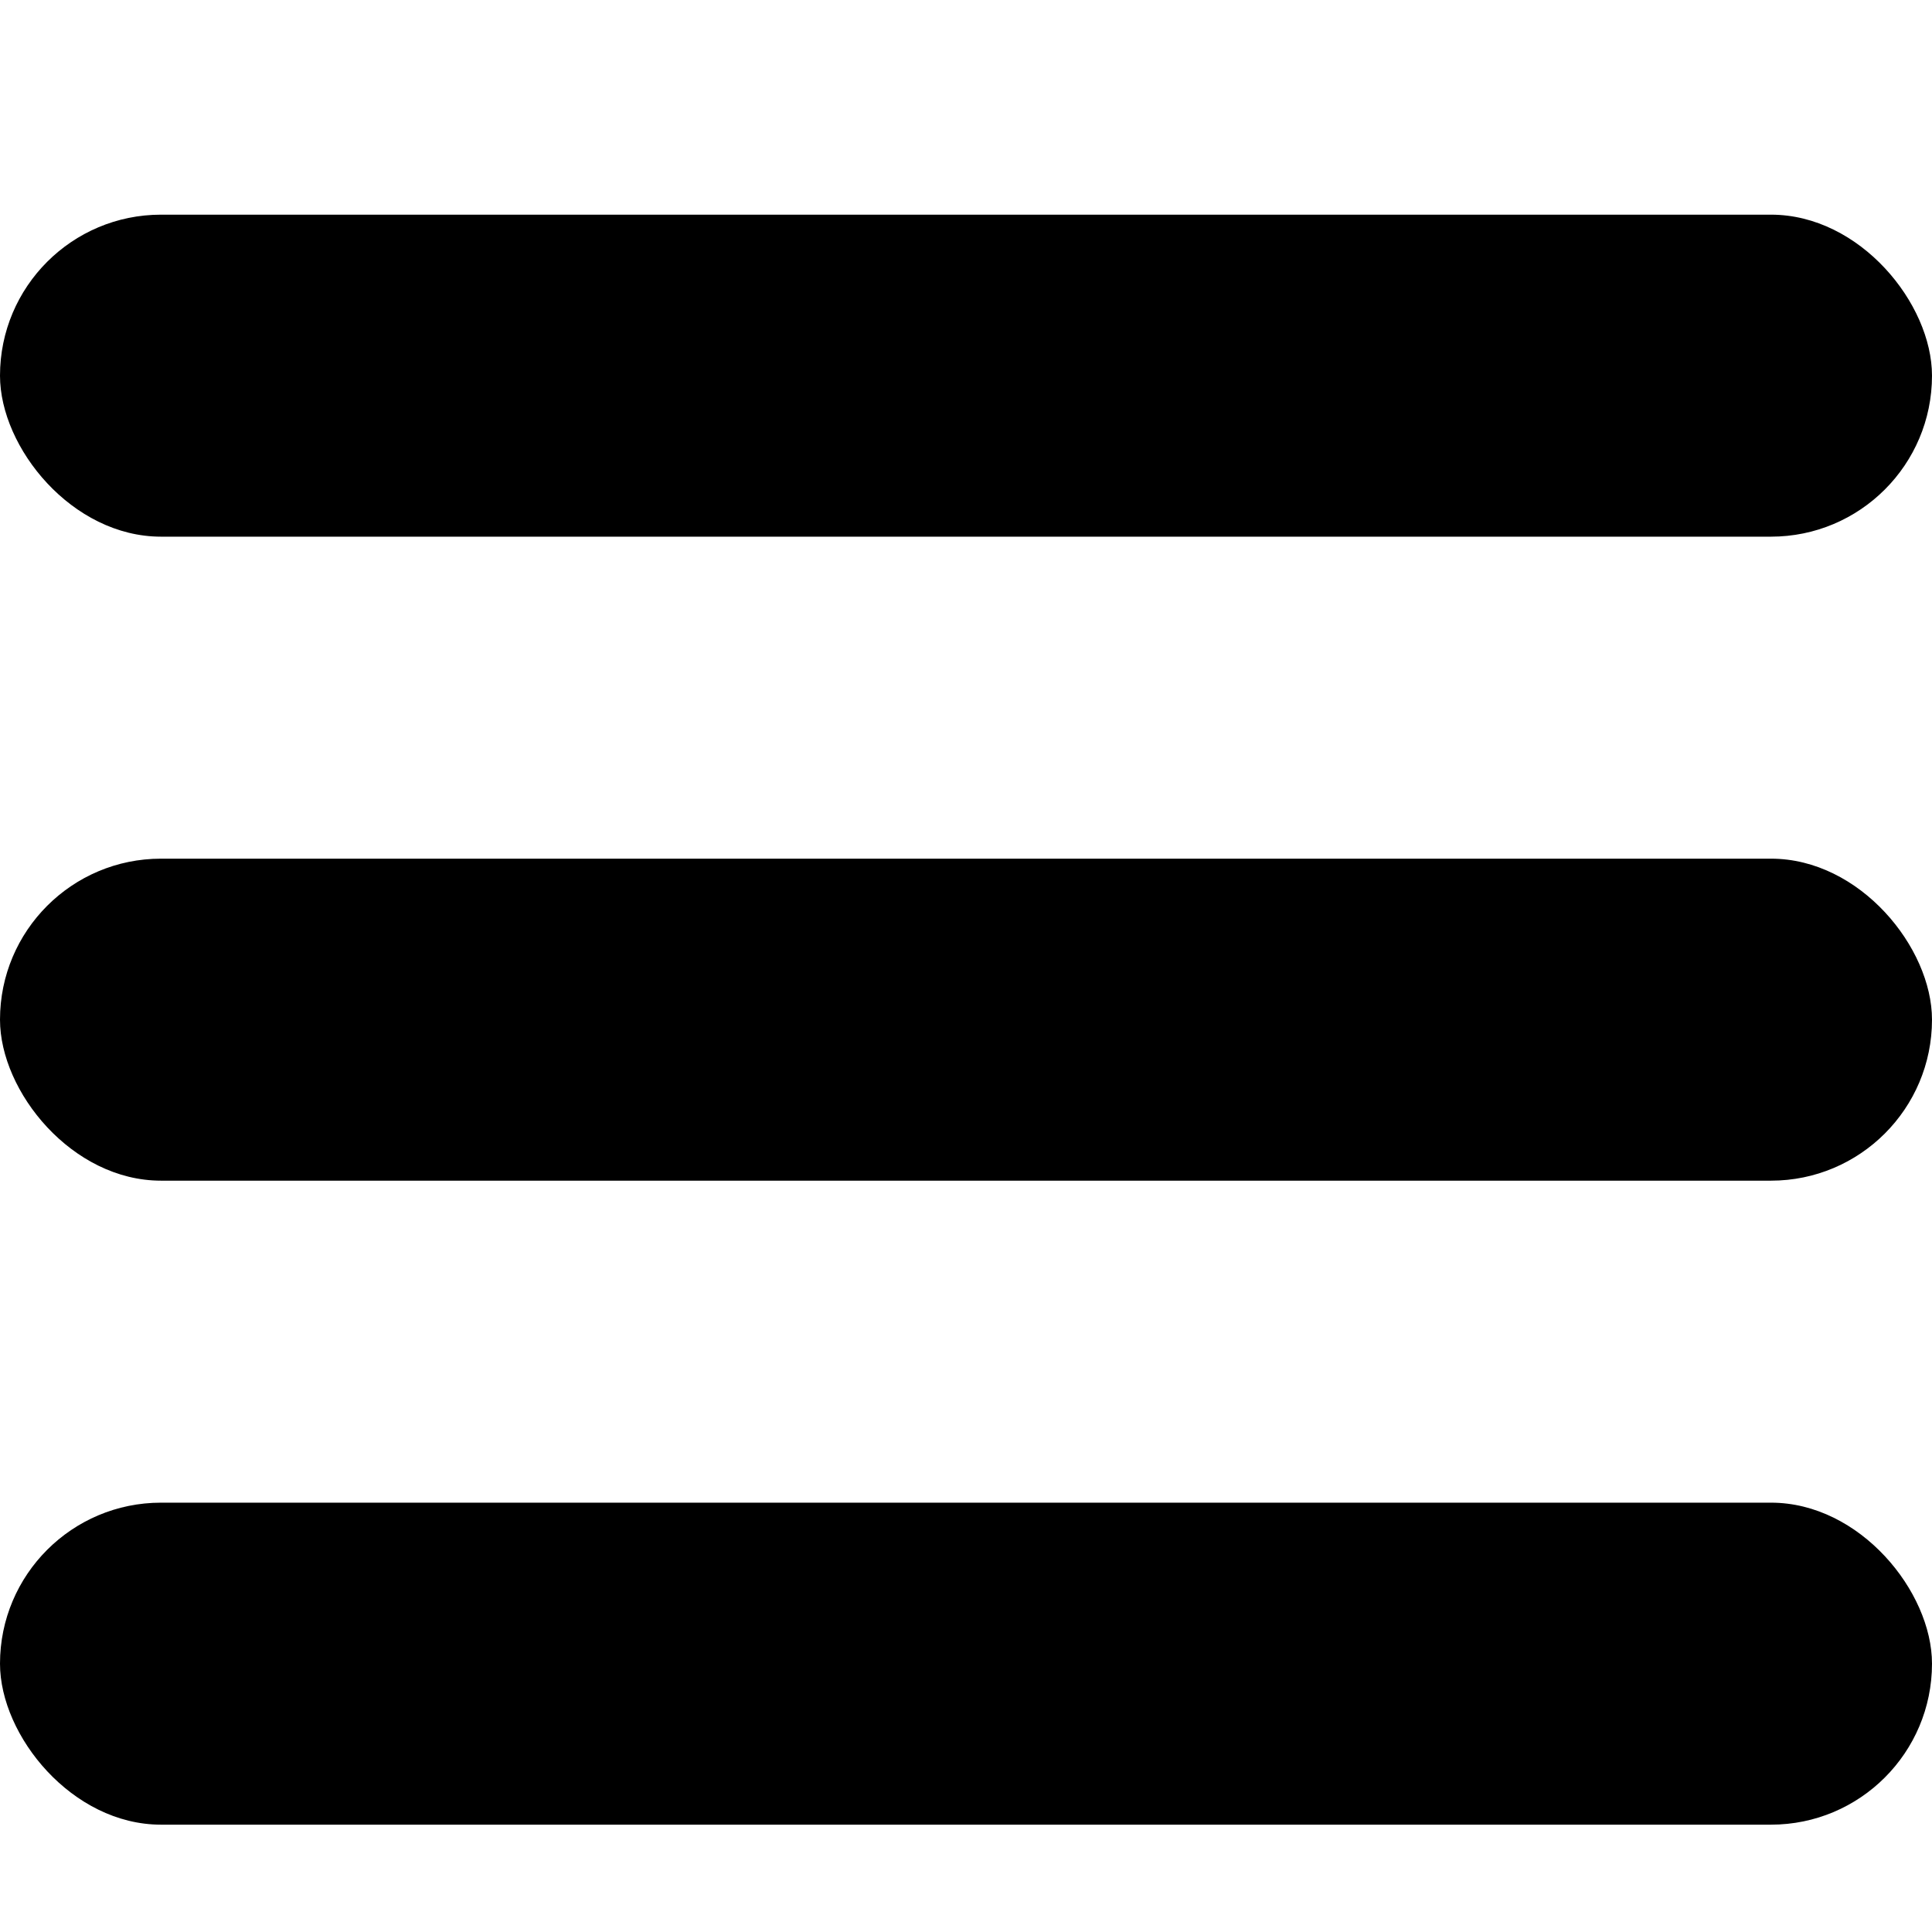 <?xml version="1.0" encoding="UTF-8"?>
<svg width="18px" height="18px" viewBox="0 0 18 18" version="1.1" xmlns="http://www.w3.org/2000/svg" xmlns:xlink="http://www.w3.org/1999/xlink">
    <title>categories copy</title>
    <g id="categories-copy" stroke="none" stroke-width="1" fill="none" fill-rule="evenodd">
        <g id="core" transform="translate(0, 2)" fill="#000000" fill-rule="nonzero">
            <rect id="Rectangle" x="0" y="0" width="18" height="3" rx="1.5"></rect>
        </g>
        <g id="core" transform="translate(0, 8)" fill="#000000" fill-rule="nonzero">
            <rect id="Rectangle" x="0" y="0" width="18" height="3" rx="1.5"></rect>
        </g>
        <g id="core" transform="translate(0, 14)" fill="#000000" fill-rule="nonzero">
            <rect id="Rectangle" x="0" y="0" width="18" height="3" rx="1.5"></rect>
        </g>
    </g>
</svg>